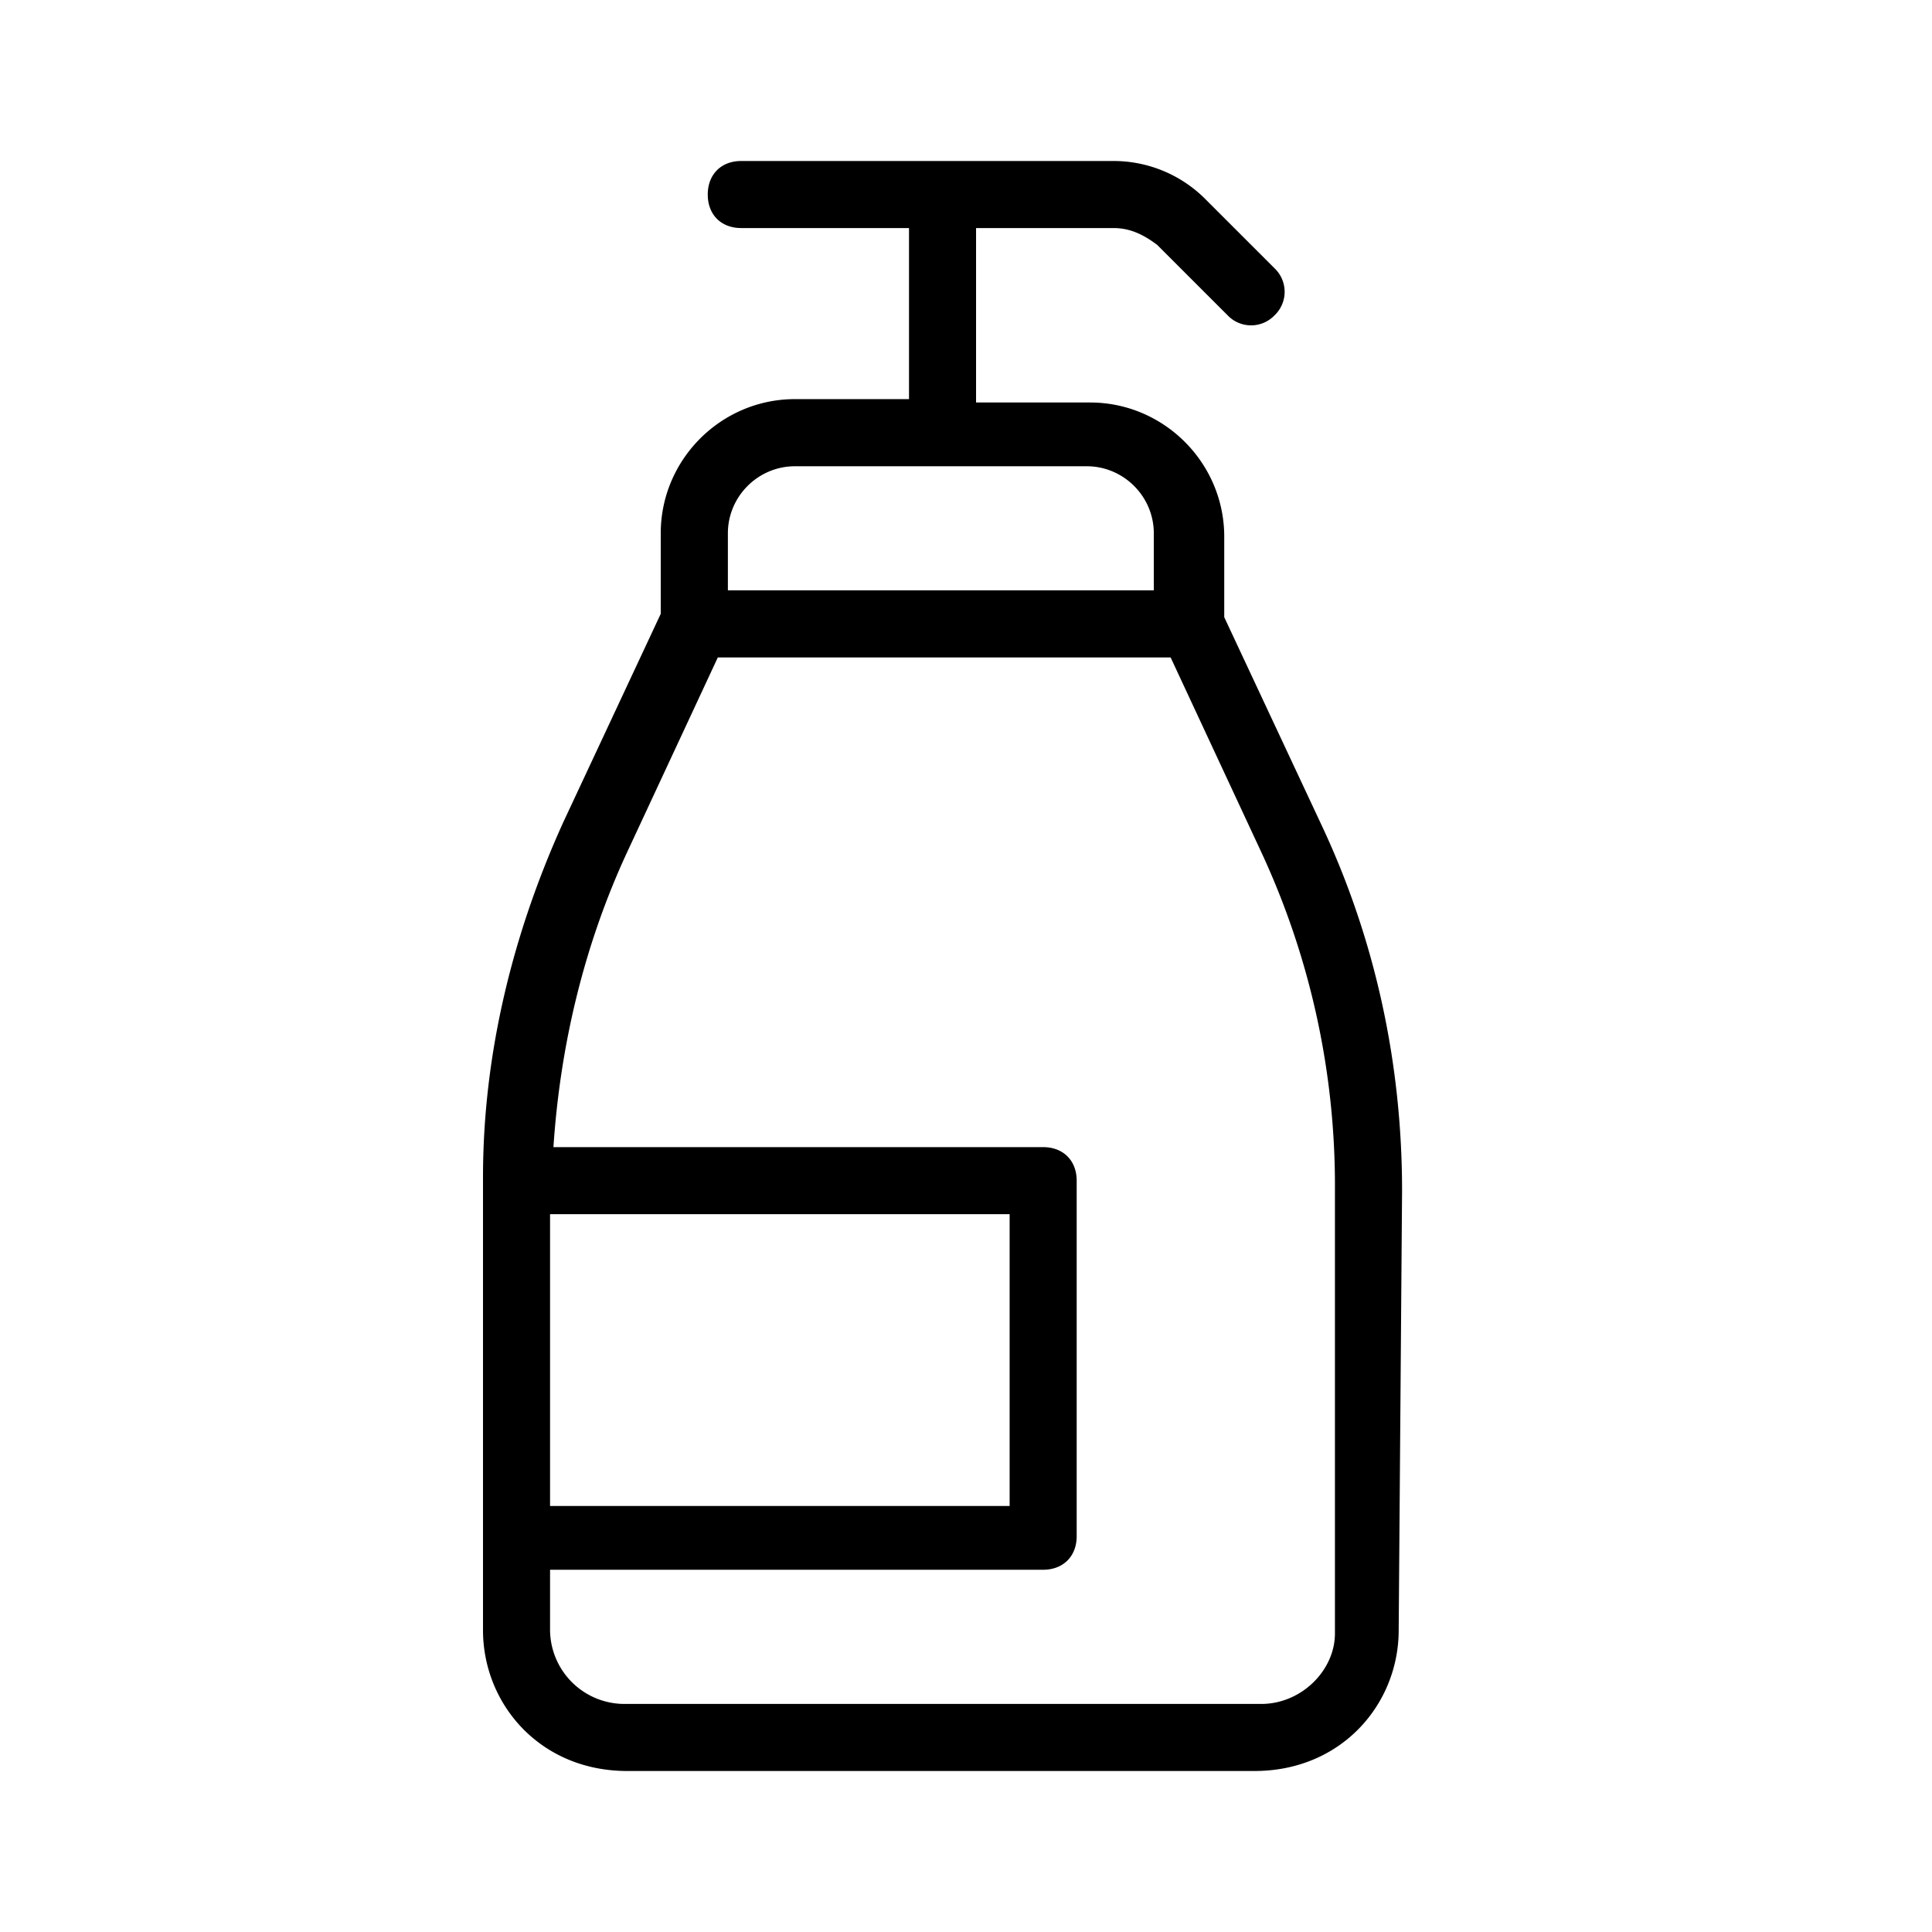 <svg xmlns="http://www.w3.org/2000/svg" width="24" height="24" viewBox="0 0 24 24">
  <path d="M17.417 14.792c0-1.584-.334-3.125-1-4.542l-1.209-2.583v-1c0-.917-.75-1.667-1.666-1.667h-1.417V2.833h1.708c.209 0 .375.084.542.209l.875.875a.403.403 0 0 0 .583 0 .403.403 0 0 0 0-.584l-.875-.875A1.61 1.61 0 0 0 13.833 2H9.208c-.25 0-.416.167-.416.417 0 .25.166.416.416.416h2.084v2.125H9.875c-.917 0-1.667.75-1.667 1.667v1L7 10.208c-.625 1.375-1 2.875-1 4.417v5.625c0 .917.708 1.75 1.792 1.75h7.791c1.084 0 1.792-.833 1.792-1.75l.042-5.458ZM9.042 6.625c0-.458.375-.833.833-.833H13.5c.458 0 .833.375.833.833v.708H9.042v-.708Zm-2.209 8.458h5.709v3.625H6.833v-3.625Zm8.834 6.084H7.75a.925.925 0 0 1-.917-.917v-.75h6.125c.25 0 .417-.167.417-.417v-4.416c0-.25-.167-.417-.417-.417H6.875c.083-1.25.375-2.5.917-3.667l1.125-2.416h5.625l1.125 2.416a9.822 9.822 0 0 1 .916 4.209v5.5c0 .458-.416.875-.916.875Z"/>
</svg>
